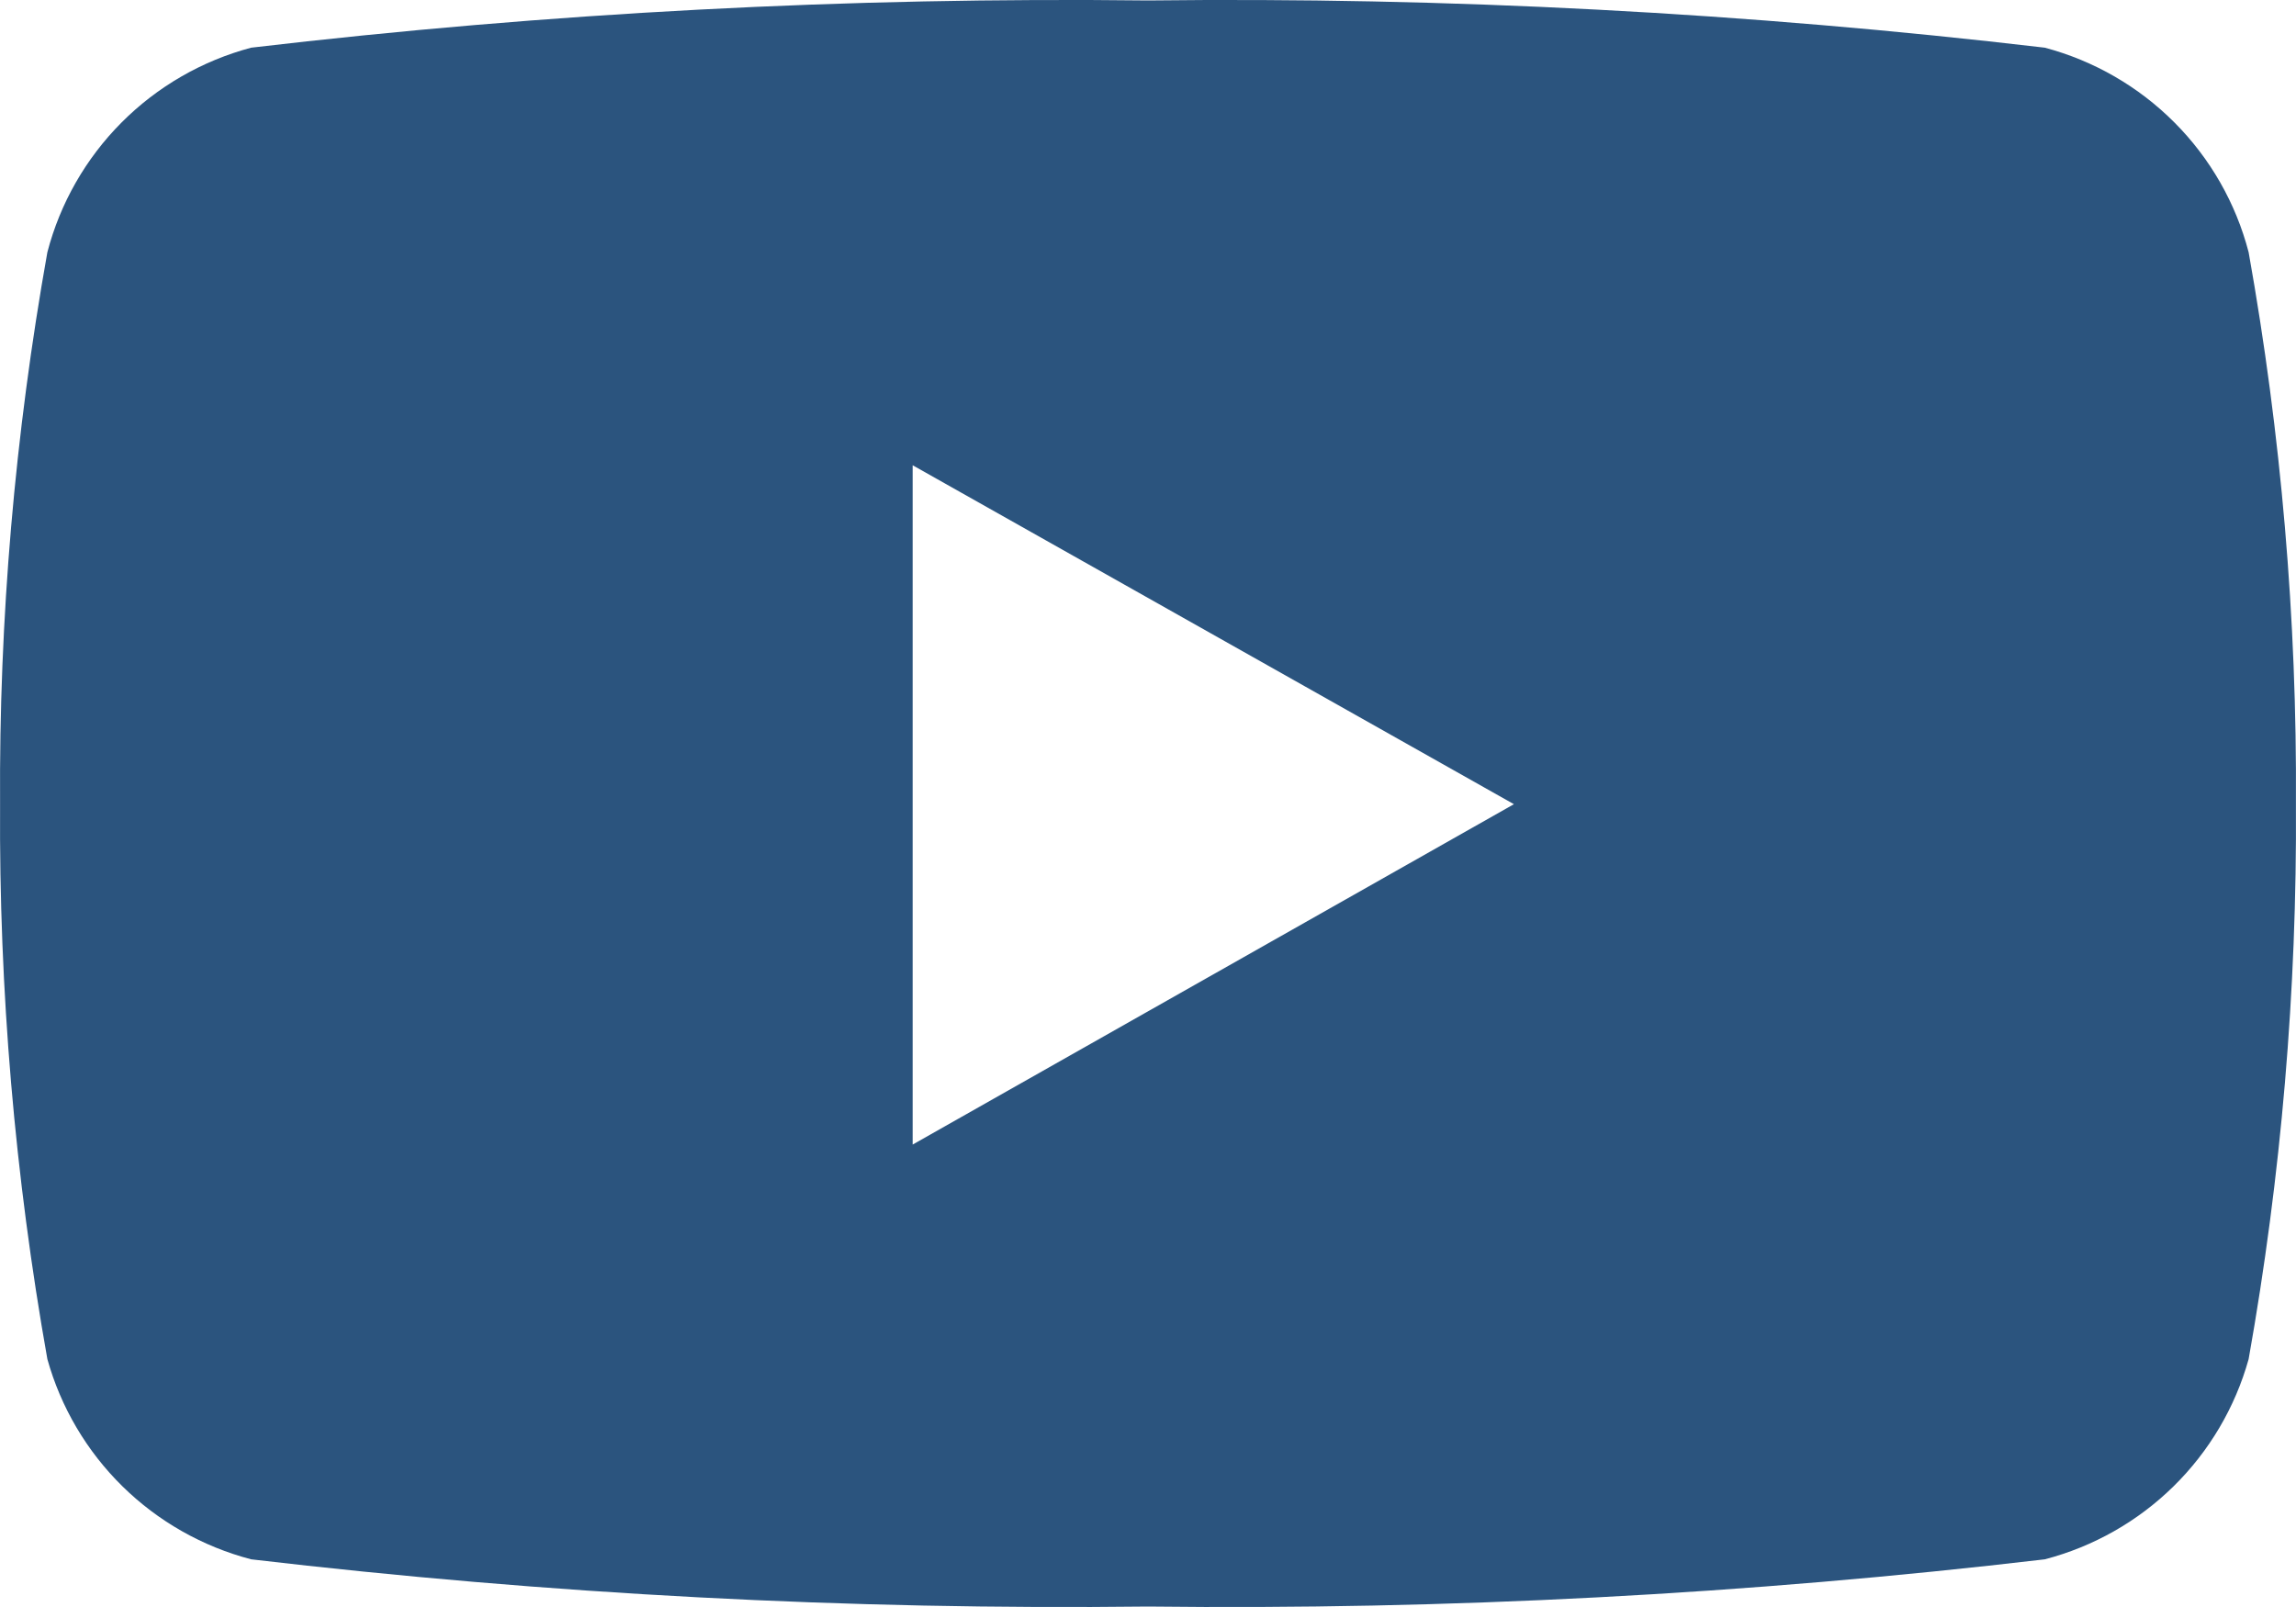 <svg width="30" height="21" viewBox="0 0 30 21" fill="none" xmlns="http://www.w3.org/2000/svg">
<path d="M29.381 3.296C29.214 2.655 28.88 2.07 28.412 1.601C27.944 1.131 27.36 0.794 26.718 0.623C22.83 0.166 18.915 -0.04 15 0.006C11.085 -0.04 7.17 0.166 3.282 0.623C2.64 0.794 2.056 1.131 1.588 1.601C1.121 2.07 0.786 2.655 0.619 3.296C0.194 5.676 -0.014 8.091 0.001 10.509C-0.014 12.94 0.193 15.367 0.619 17.761C0.795 18.391 1.133 18.964 1.6 19.423C2.067 19.882 2.647 20.211 3.282 20.377C7.17 20.834 11.085 21.04 15 20.994C18.915 21.04 22.83 20.834 26.718 20.377C27.353 20.211 27.933 19.882 28.4 19.423C28.867 18.964 29.205 18.391 29.381 17.761C29.807 15.367 30.014 12.94 29.999 10.509C30.014 8.091 29.806 5.676 29.381 3.296ZM11.925 14.976V6.08L19.781 10.509L11.925 14.957V14.976Z" fill="#2B547E"/>
</svg>
